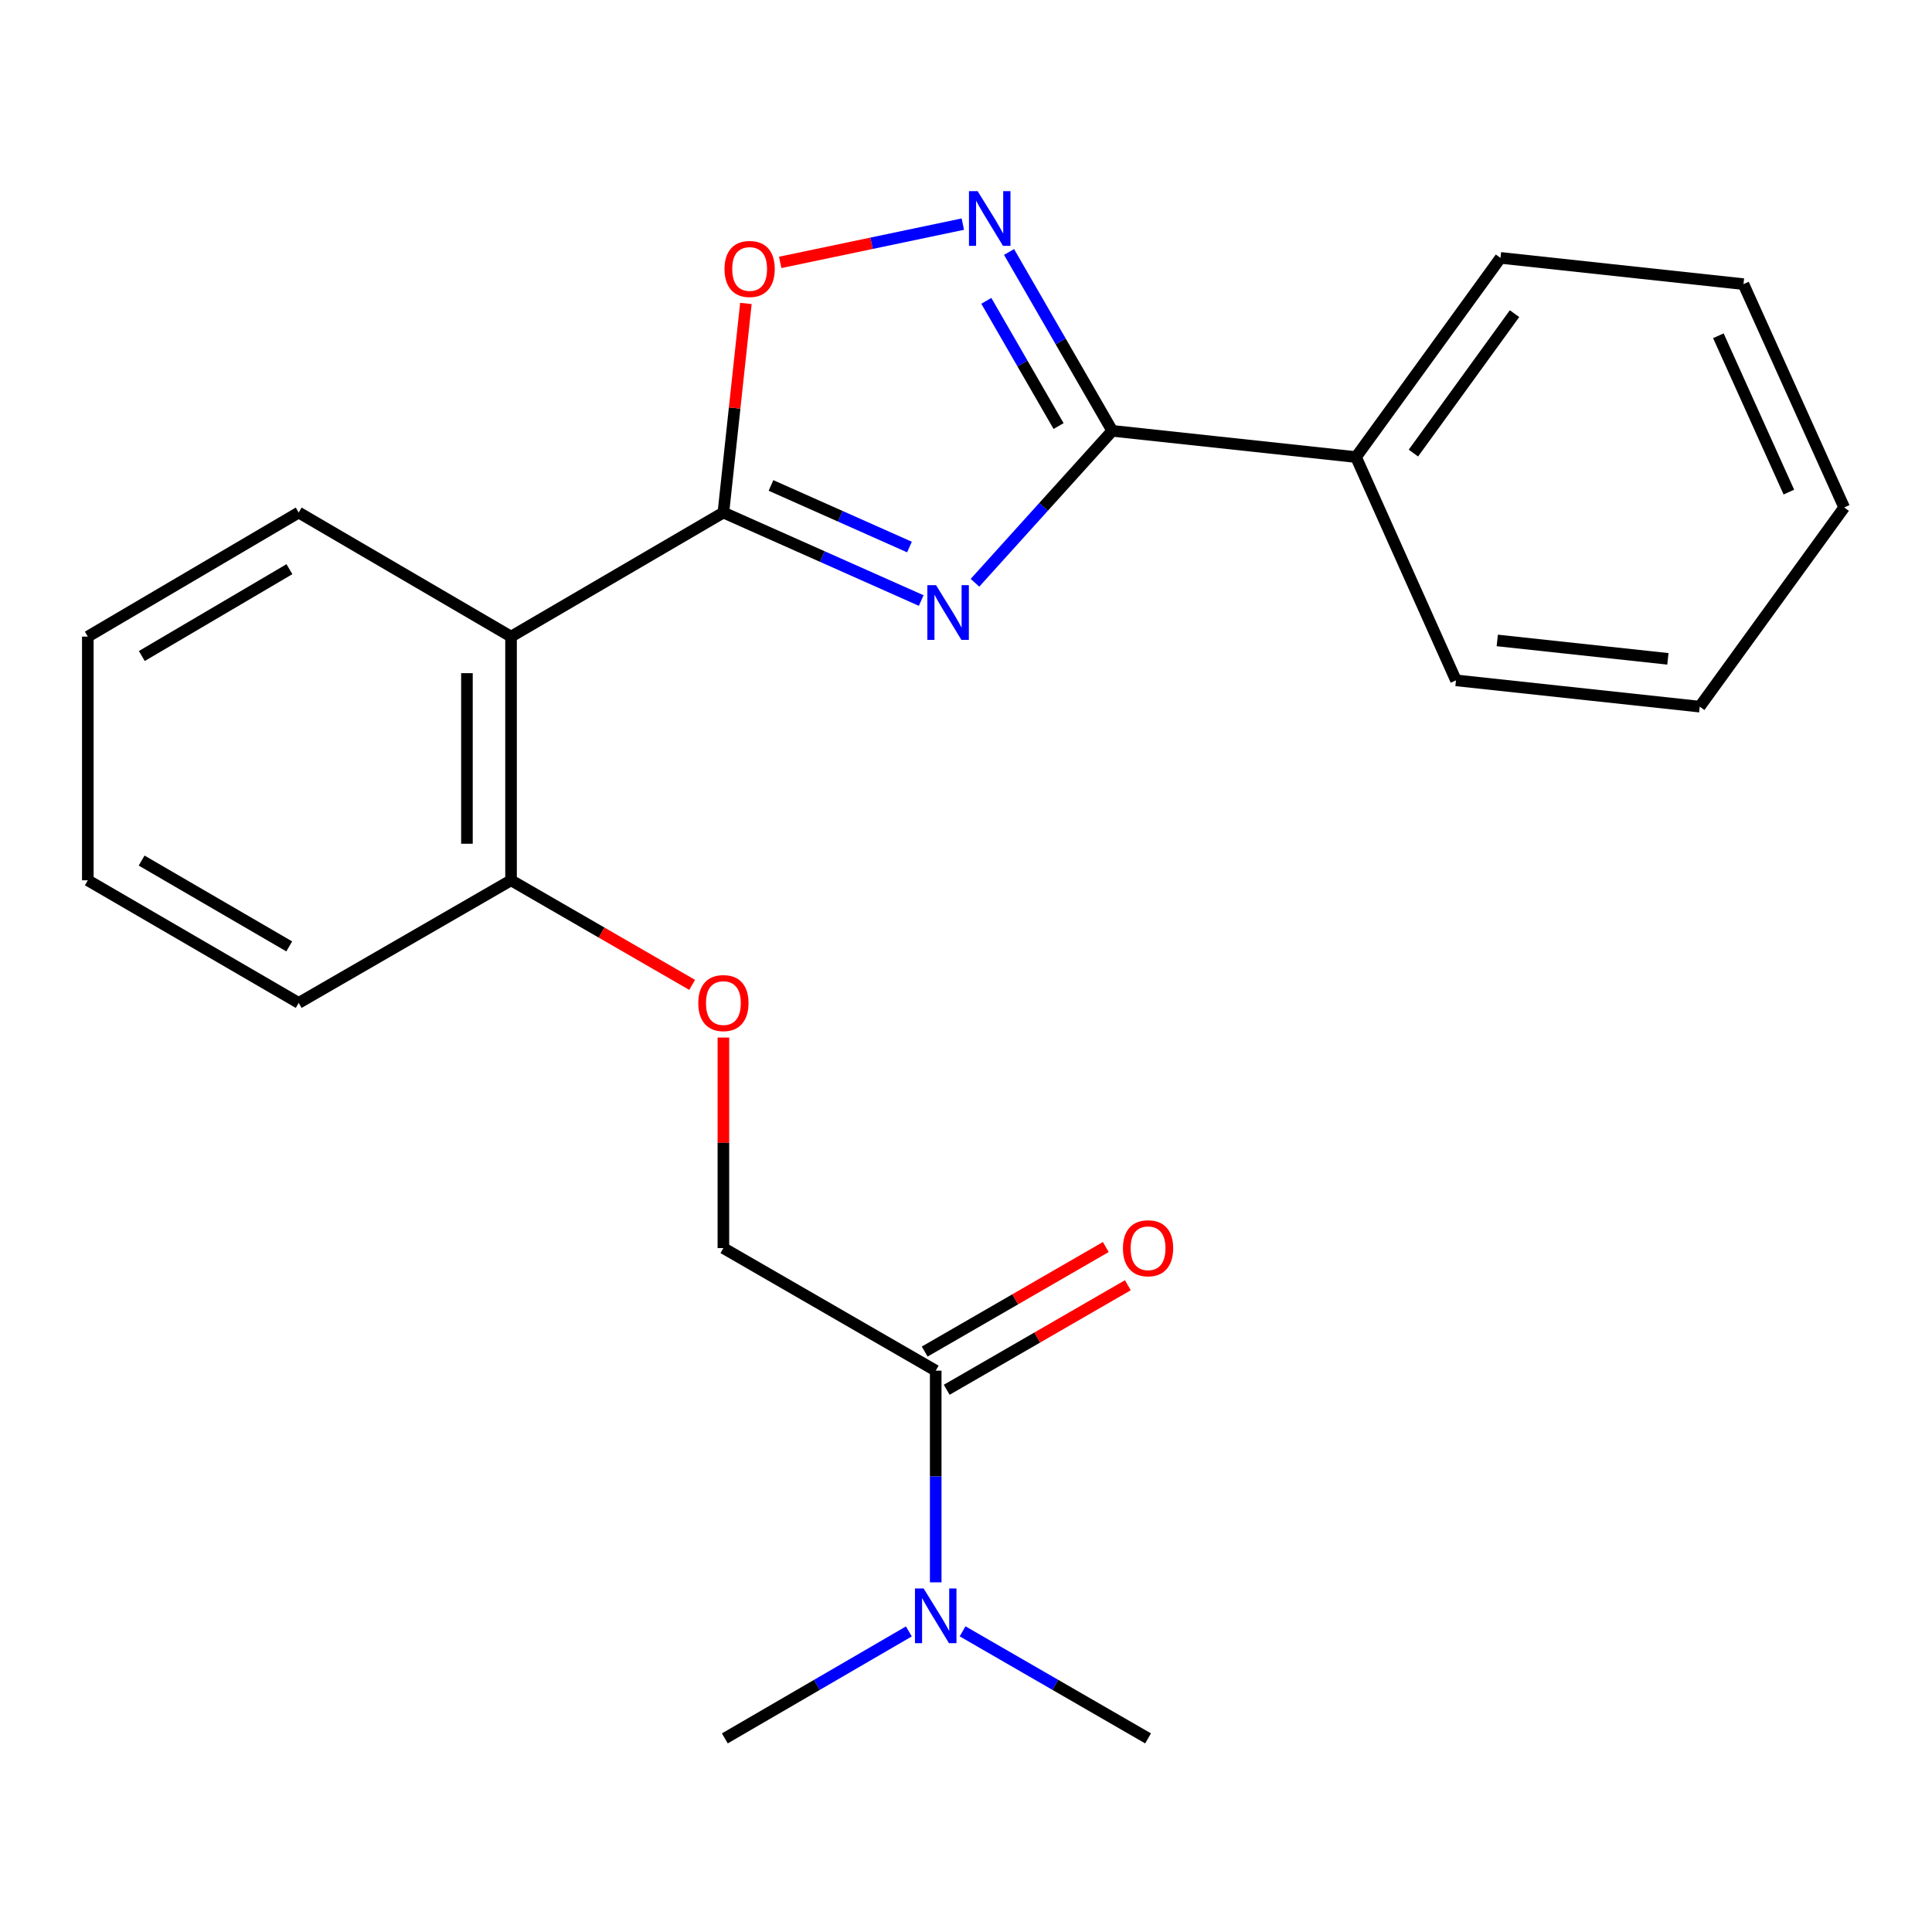 <?xml version='1.0' encoding='iso-8859-1'?>
<svg version='1.1' baseProfile='full'
              xmlns='http://www.w3.org/2000/svg'
                      xmlns:rdkit='http://www.rdkit.org/xml'
                      xmlns:xlink='http://www.w3.org/1999/xlink'
                  xml:space='preserve'
width='1000px' height='1000px' viewBox='0 0 1000 1000'>
<!-- END OF HEADER -->
<rect style='opacity:1.0;fill:#FFFFFF;stroke:none' width='1000' height='1000' x='0' y='0'> </rect>
<path class='bond-0' d='M 476.819,310.836 L 425.622,288.066' style='fill:none;fill-rule:evenodd;stroke:#0000FF;stroke-width:6px;stroke-linecap:butt;stroke-linejoin:miter;stroke-opacity:1' />
<path class='bond-0' d='M 425.622,288.066 L 374.426,265.295' style='fill:none;fill-rule:evenodd;stroke:#000000;stroke-width:6px;stroke-linecap:butt;stroke-linejoin:miter;stroke-opacity:1' />
<path class='bond-0' d='M 470.737,283.146 L 434.9,267.206' style='fill:none;fill-rule:evenodd;stroke:#0000FF;stroke-width:6px;stroke-linecap:butt;stroke-linejoin:miter;stroke-opacity:1' />
<path class='bond-0' d='M 434.9,267.206 L 399.062,251.267' style='fill:none;fill-rule:evenodd;stroke:#000000;stroke-width:6px;stroke-linecap:butt;stroke-linejoin:miter;stroke-opacity:1' />
<path class='bond-1' d='M 504.65,301.636 L 540.177,262.316' style='fill:none;fill-rule:evenodd;stroke:#0000FF;stroke-width:6px;stroke-linecap:butt;stroke-linejoin:miter;stroke-opacity:1' />
<path class='bond-1' d='M 540.177,262.316 L 575.705,222.997' style='fill:none;fill-rule:evenodd;stroke:#000000;stroke-width:6px;stroke-linecap:butt;stroke-linejoin:miter;stroke-opacity:1' />
<path class='bond-3' d='M 374.426,265.295 L 264.515,329.509' style='fill:none;fill-rule:evenodd;stroke:#000000;stroke-width:6px;stroke-linecap:butt;stroke-linejoin:miter;stroke-opacity:1' />
<path class='bond-4' d='M 374.426,265.295 L 380.252,211.182' style='fill:none;fill-rule:evenodd;stroke:#000000;stroke-width:6px;stroke-linecap:butt;stroke-linejoin:miter;stroke-opacity:1' />
<path class='bond-4' d='M 380.252,211.182 L 386.078,157.069' style='fill:none;fill-rule:evenodd;stroke:#FF0000;stroke-width:6px;stroke-linecap:butt;stroke-linejoin:miter;stroke-opacity:1' />
<path class='bond-2' d='M 575.705,222.997 L 548.992,176.708' style='fill:none;fill-rule:evenodd;stroke:#000000;stroke-width:6px;stroke-linecap:butt;stroke-linejoin:miter;stroke-opacity:1' />
<path class='bond-2' d='M 548.992,176.708 L 522.279,130.419' style='fill:none;fill-rule:evenodd;stroke:#0000FF;stroke-width:6px;stroke-linecap:butt;stroke-linejoin:miter;stroke-opacity:1' />
<path class='bond-2' d='M 547.918,220.521 L 529.219,188.119' style='fill:none;fill-rule:evenodd;stroke:#000000;stroke-width:6px;stroke-linecap:butt;stroke-linejoin:miter;stroke-opacity:1' />
<path class='bond-2' d='M 529.219,188.119 L 510.52,155.716' style='fill:none;fill-rule:evenodd;stroke:#0000FF;stroke-width:6px;stroke-linecap:butt;stroke-linejoin:miter;stroke-opacity:1' />
<path class='bond-9' d='M 575.705,222.997 L 701.875,236.581' style='fill:none;fill-rule:evenodd;stroke:#000000;stroke-width:6px;stroke-linecap:butt;stroke-linejoin:miter;stroke-opacity:1' />
<path class='bond-23' d='M 498.363,116.003 L 451.095,125.912' style='fill:none;fill-rule:evenodd;stroke:#0000FF;stroke-width:6px;stroke-linecap:butt;stroke-linejoin:miter;stroke-opacity:1' />
<path class='bond-23' d='M 451.095,125.912 L 403.828,135.821' style='fill:none;fill-rule:evenodd;stroke:#FF0000;stroke-width:6px;stroke-linecap:butt;stroke-linejoin:miter;stroke-opacity:1' />
<path class='bond-6' d='M 264.515,329.509 L 264.515,455.641' style='fill:none;fill-rule:evenodd;stroke:#000000;stroke-width:6px;stroke-linecap:butt;stroke-linejoin:miter;stroke-opacity:1' />
<path class='bond-6' d='M 241.686,348.429 L 241.686,436.721' style='fill:none;fill-rule:evenodd;stroke:#000000;stroke-width:6px;stroke-linecap:butt;stroke-linejoin:miter;stroke-opacity:1' />
<path class='bond-12' d='M 264.515,329.509 L 154.604,265.295' style='fill:none;fill-rule:evenodd;stroke:#000000;stroke-width:6px;stroke-linecap:butt;stroke-linejoin:miter;stroke-opacity:1' />
<path class='bond-5' d='M 484.324,709.453 L 374.426,646.013' style='fill:none;fill-rule:evenodd;stroke:#000000;stroke-width:6px;stroke-linecap:butt;stroke-linejoin:miter;stroke-opacity:1' />
<path class='bond-7' d='M 484.324,709.453 L 484.324,764.233' style='fill:none;fill-rule:evenodd;stroke:#000000;stroke-width:6px;stroke-linecap:butt;stroke-linejoin:miter;stroke-opacity:1' />
<path class='bond-7' d='M 484.324,764.233 L 484.324,819.014' style='fill:none;fill-rule:evenodd;stroke:#0000FF;stroke-width:6px;stroke-linecap:butt;stroke-linejoin:miter;stroke-opacity:1' />
<path class='bond-11' d='M 490.03,719.339 L 536.899,692.286' style='fill:none;fill-rule:evenodd;stroke:#000000;stroke-width:6px;stroke-linecap:butt;stroke-linejoin:miter;stroke-opacity:1' />
<path class='bond-11' d='M 536.899,692.286 L 583.768,665.233' style='fill:none;fill-rule:evenodd;stroke:#FF0000;stroke-width:6px;stroke-linecap:butt;stroke-linejoin:miter;stroke-opacity:1' />
<path class='bond-11' d='M 478.618,699.567 L 525.487,672.514' style='fill:none;fill-rule:evenodd;stroke:#000000;stroke-width:6px;stroke-linecap:butt;stroke-linejoin:miter;stroke-opacity:1' />
<path class='bond-11' d='M 525.487,672.514 L 572.356,645.461' style='fill:none;fill-rule:evenodd;stroke:#FF0000;stroke-width:6px;stroke-linecap:butt;stroke-linejoin:miter;stroke-opacity:1' />
<path class='bond-8' d='M 264.515,455.641 L 311.384,482.704' style='fill:none;fill-rule:evenodd;stroke:#000000;stroke-width:6px;stroke-linecap:butt;stroke-linejoin:miter;stroke-opacity:1' />
<path class='bond-8' d='M 311.384,482.704 L 358.253,509.768' style='fill:none;fill-rule:evenodd;stroke:#FF0000;stroke-width:6px;stroke-linecap:butt;stroke-linejoin:miter;stroke-opacity:1' />
<path class='bond-15' d='M 264.515,455.641 L 154.604,519.107' style='fill:none;fill-rule:evenodd;stroke:#000000;stroke-width:6px;stroke-linecap:butt;stroke-linejoin:miter;stroke-opacity:1' />
<path class='bond-13' d='M 498.236,844.376 L 546.236,872.081' style='fill:none;fill-rule:evenodd;stroke:#0000FF;stroke-width:6px;stroke-linecap:butt;stroke-linejoin:miter;stroke-opacity:1' />
<path class='bond-13' d='M 546.236,872.081 L 594.235,899.786' style='fill:none;fill-rule:evenodd;stroke:#000000;stroke-width:6px;stroke-linecap:butt;stroke-linejoin:miter;stroke-opacity:1' />
<path class='bond-14' d='M 470.428,844.423 L 422.801,872.105' style='fill:none;fill-rule:evenodd;stroke:#0000FF;stroke-width:6px;stroke-linecap:butt;stroke-linejoin:miter;stroke-opacity:1' />
<path class='bond-14' d='M 422.801,872.105 L 375.174,899.786' style='fill:none;fill-rule:evenodd;stroke:#000000;stroke-width:6px;stroke-linecap:butt;stroke-linejoin:miter;stroke-opacity:1' />
<path class='bond-10' d='M 374.426,537.039 L 374.426,591.526' style='fill:none;fill-rule:evenodd;stroke:#FF0000;stroke-width:6px;stroke-linecap:butt;stroke-linejoin:miter;stroke-opacity:1' />
<path class='bond-10' d='M 374.426,591.526 L 374.426,646.013' style='fill:none;fill-rule:evenodd;stroke:#000000;stroke-width:6px;stroke-linecap:butt;stroke-linejoin:miter;stroke-opacity:1' />
<path class='bond-16' d='M 701.875,236.581 L 776.654,133.481' style='fill:none;fill-rule:evenodd;stroke:#000000;stroke-width:6px;stroke-linecap:butt;stroke-linejoin:miter;stroke-opacity:1' />
<path class='bond-16' d='M 731.572,234.519 L 783.917,162.349' style='fill:none;fill-rule:evenodd;stroke:#000000;stroke-width:6px;stroke-linecap:butt;stroke-linejoin:miter;stroke-opacity:1' />
<path class='bond-17' d='M 701.875,236.581 L 753.609,352.148' style='fill:none;fill-rule:evenodd;stroke:#000000;stroke-width:6px;stroke-linecap:butt;stroke-linejoin:miter;stroke-opacity:1' />
<path class='bond-18' d='M 154.604,265.295 L 45.455,329.509' style='fill:none;fill-rule:evenodd;stroke:#000000;stroke-width:6px;stroke-linecap:butt;stroke-linejoin:miter;stroke-opacity:1' />
<path class='bond-18' d='M 149.808,294.604 L 73.403,339.553' style='fill:none;fill-rule:evenodd;stroke:#000000;stroke-width:6px;stroke-linecap:butt;stroke-linejoin:miter;stroke-opacity:1' />
<path class='bond-25' d='M 154.604,519.107 L 45.455,455.641' style='fill:none;fill-rule:evenodd;stroke:#000000;stroke-width:6px;stroke-linecap:butt;stroke-linejoin:miter;stroke-opacity:1' />
<path class='bond-25' d='M 149.707,489.851 L 73.302,445.425' style='fill:none;fill-rule:evenodd;stroke:#000000;stroke-width:6px;stroke-linecap:butt;stroke-linejoin:miter;stroke-opacity:1' />
<path class='bond-20' d='M 776.654,133.481 L 902.418,147.064' style='fill:none;fill-rule:evenodd;stroke:#000000;stroke-width:6px;stroke-linecap:butt;stroke-linejoin:miter;stroke-opacity:1' />
<path class='bond-19' d='M 753.609,352.148 L 879.779,365.757' style='fill:none;fill-rule:evenodd;stroke:#000000;stroke-width:6px;stroke-linecap:butt;stroke-linejoin:miter;stroke-opacity:1' />
<path class='bond-19' d='M 774.983,331.491 L 863.302,341.018' style='fill:none;fill-rule:evenodd;stroke:#000000;stroke-width:6px;stroke-linecap:butt;stroke-linejoin:miter;stroke-opacity:1' />
<path class='bond-21' d='M 45.455,329.509 L 45.455,455.641' style='fill:none;fill-rule:evenodd;stroke:#000000;stroke-width:6px;stroke-linecap:butt;stroke-linejoin:miter;stroke-opacity:1' />
<path class='bond-22' d='M 879.779,365.757 L 954.545,262.657' style='fill:none;fill-rule:evenodd;stroke:#000000;stroke-width:6px;stroke-linecap:butt;stroke-linejoin:miter;stroke-opacity:1' />
<path class='bond-24' d='M 902.418,147.064 L 954.545,262.657' style='fill:none;fill-rule:evenodd;stroke:#000000;stroke-width:6px;stroke-linecap:butt;stroke-linejoin:miter;stroke-opacity:1' />
<path class='bond-24' d='M 889.426,173.788 L 925.915,254.703' style='fill:none;fill-rule:evenodd;stroke:#000000;stroke-width:6px;stroke-linecap:butt;stroke-linejoin:miter;stroke-opacity:1' />
<path  class='atom-0' d='M 484.481 302.869
L 493.761 317.869
Q 494.681 319.349, 496.161 322.029
Q 497.641 324.709, 497.721 324.869
L 497.721 302.869
L 501.481 302.869
L 501.481 331.189
L 497.601 331.189
L 487.641 314.789
Q 486.481 312.869, 485.241 310.669
Q 484.041 308.469, 483.681 307.789
L 483.681 331.189
L 480.001 331.189
L 480.001 302.869
L 484.481 302.869
' fill='#0000FF'/>
<path  class='atom-3' d='M 506.017 98.926
L 515.297 113.926
Q 516.217 115.406, 517.697 118.086
Q 519.177 120.766, 519.257 120.926
L 519.257 98.926
L 523.017 98.926
L 523.017 127.246
L 519.137 127.246
L 509.177 110.846
Q 508.017 108.926, 506.777 106.726
Q 505.577 104.526, 505.217 103.846
L 505.217 127.246
L 501.537 127.246
L 501.537 98.926
L 506.017 98.926
' fill='#0000FF'/>
<path  class='atom-5' d='M 375.009 139.217
Q 375.009 132.417, 378.369 128.617
Q 381.729 124.817, 388.009 124.817
Q 394.289 124.817, 397.649 128.617
Q 401.009 132.417, 401.009 139.217
Q 401.009 146.097, 397.609 150.017
Q 394.209 153.897, 388.009 153.897
Q 381.769 153.897, 378.369 150.017
Q 375.009 146.137, 375.009 139.217
M 388.009 150.697
Q 392.329 150.697, 394.649 147.817
Q 397.009 144.897, 397.009 139.217
Q 397.009 133.657, 394.649 130.857
Q 392.329 128.017, 388.009 128.017
Q 383.689 128.017, 381.329 130.817
Q 379.009 133.617, 379.009 139.217
Q 379.009 144.937, 381.329 147.817
Q 383.689 150.697, 388.009 150.697
' fill='#FF0000'/>
<path  class='atom-8' d='M 478.064 822.186
L 487.344 837.186
Q 488.264 838.666, 489.744 841.346
Q 491.224 844.026, 491.304 844.186
L 491.304 822.186
L 495.064 822.186
L 495.064 850.506
L 491.184 850.506
L 481.224 834.106
Q 480.064 832.186, 478.824 829.986
Q 477.624 827.786, 477.264 827.106
L 477.264 850.506
L 473.584 850.506
L 473.584 822.186
L 478.064 822.186
' fill='#0000FF'/>
<path  class='atom-9' d='M 361.426 519.187
Q 361.426 512.387, 364.786 508.587
Q 368.146 504.787, 374.426 504.787
Q 380.706 504.787, 384.066 508.587
Q 387.426 512.387, 387.426 519.187
Q 387.426 526.067, 384.026 529.987
Q 380.626 533.867, 374.426 533.867
Q 368.186 533.867, 364.786 529.987
Q 361.426 526.107, 361.426 519.187
M 374.426 530.667
Q 378.746 530.667, 381.066 527.787
Q 383.426 524.867, 383.426 519.187
Q 383.426 513.627, 381.066 510.827
Q 378.746 507.987, 374.426 507.987
Q 370.106 507.987, 367.746 510.787
Q 365.426 513.587, 365.426 519.187
Q 365.426 524.907, 367.746 527.787
Q 370.106 530.667, 374.426 530.667
' fill='#FF0000'/>
<path  class='atom-12' d='M 581.235 646.093
Q 581.235 639.293, 584.595 635.493
Q 587.955 631.693, 594.235 631.693
Q 600.515 631.693, 603.875 635.493
Q 607.235 639.293, 607.235 646.093
Q 607.235 652.973, 603.835 656.893
Q 600.435 660.773, 594.235 660.773
Q 587.995 660.773, 584.595 656.893
Q 581.235 653.013, 581.235 646.093
M 594.235 657.573
Q 598.555 657.573, 600.875 654.693
Q 603.235 651.773, 603.235 646.093
Q 603.235 640.533, 600.875 637.733
Q 598.555 634.893, 594.235 634.893
Q 589.915 634.893, 587.555 637.693
Q 585.235 640.493, 585.235 646.093
Q 585.235 651.813, 587.555 654.693
Q 589.915 657.573, 594.235 657.573
' fill='#FF0000'/>
</svg>
